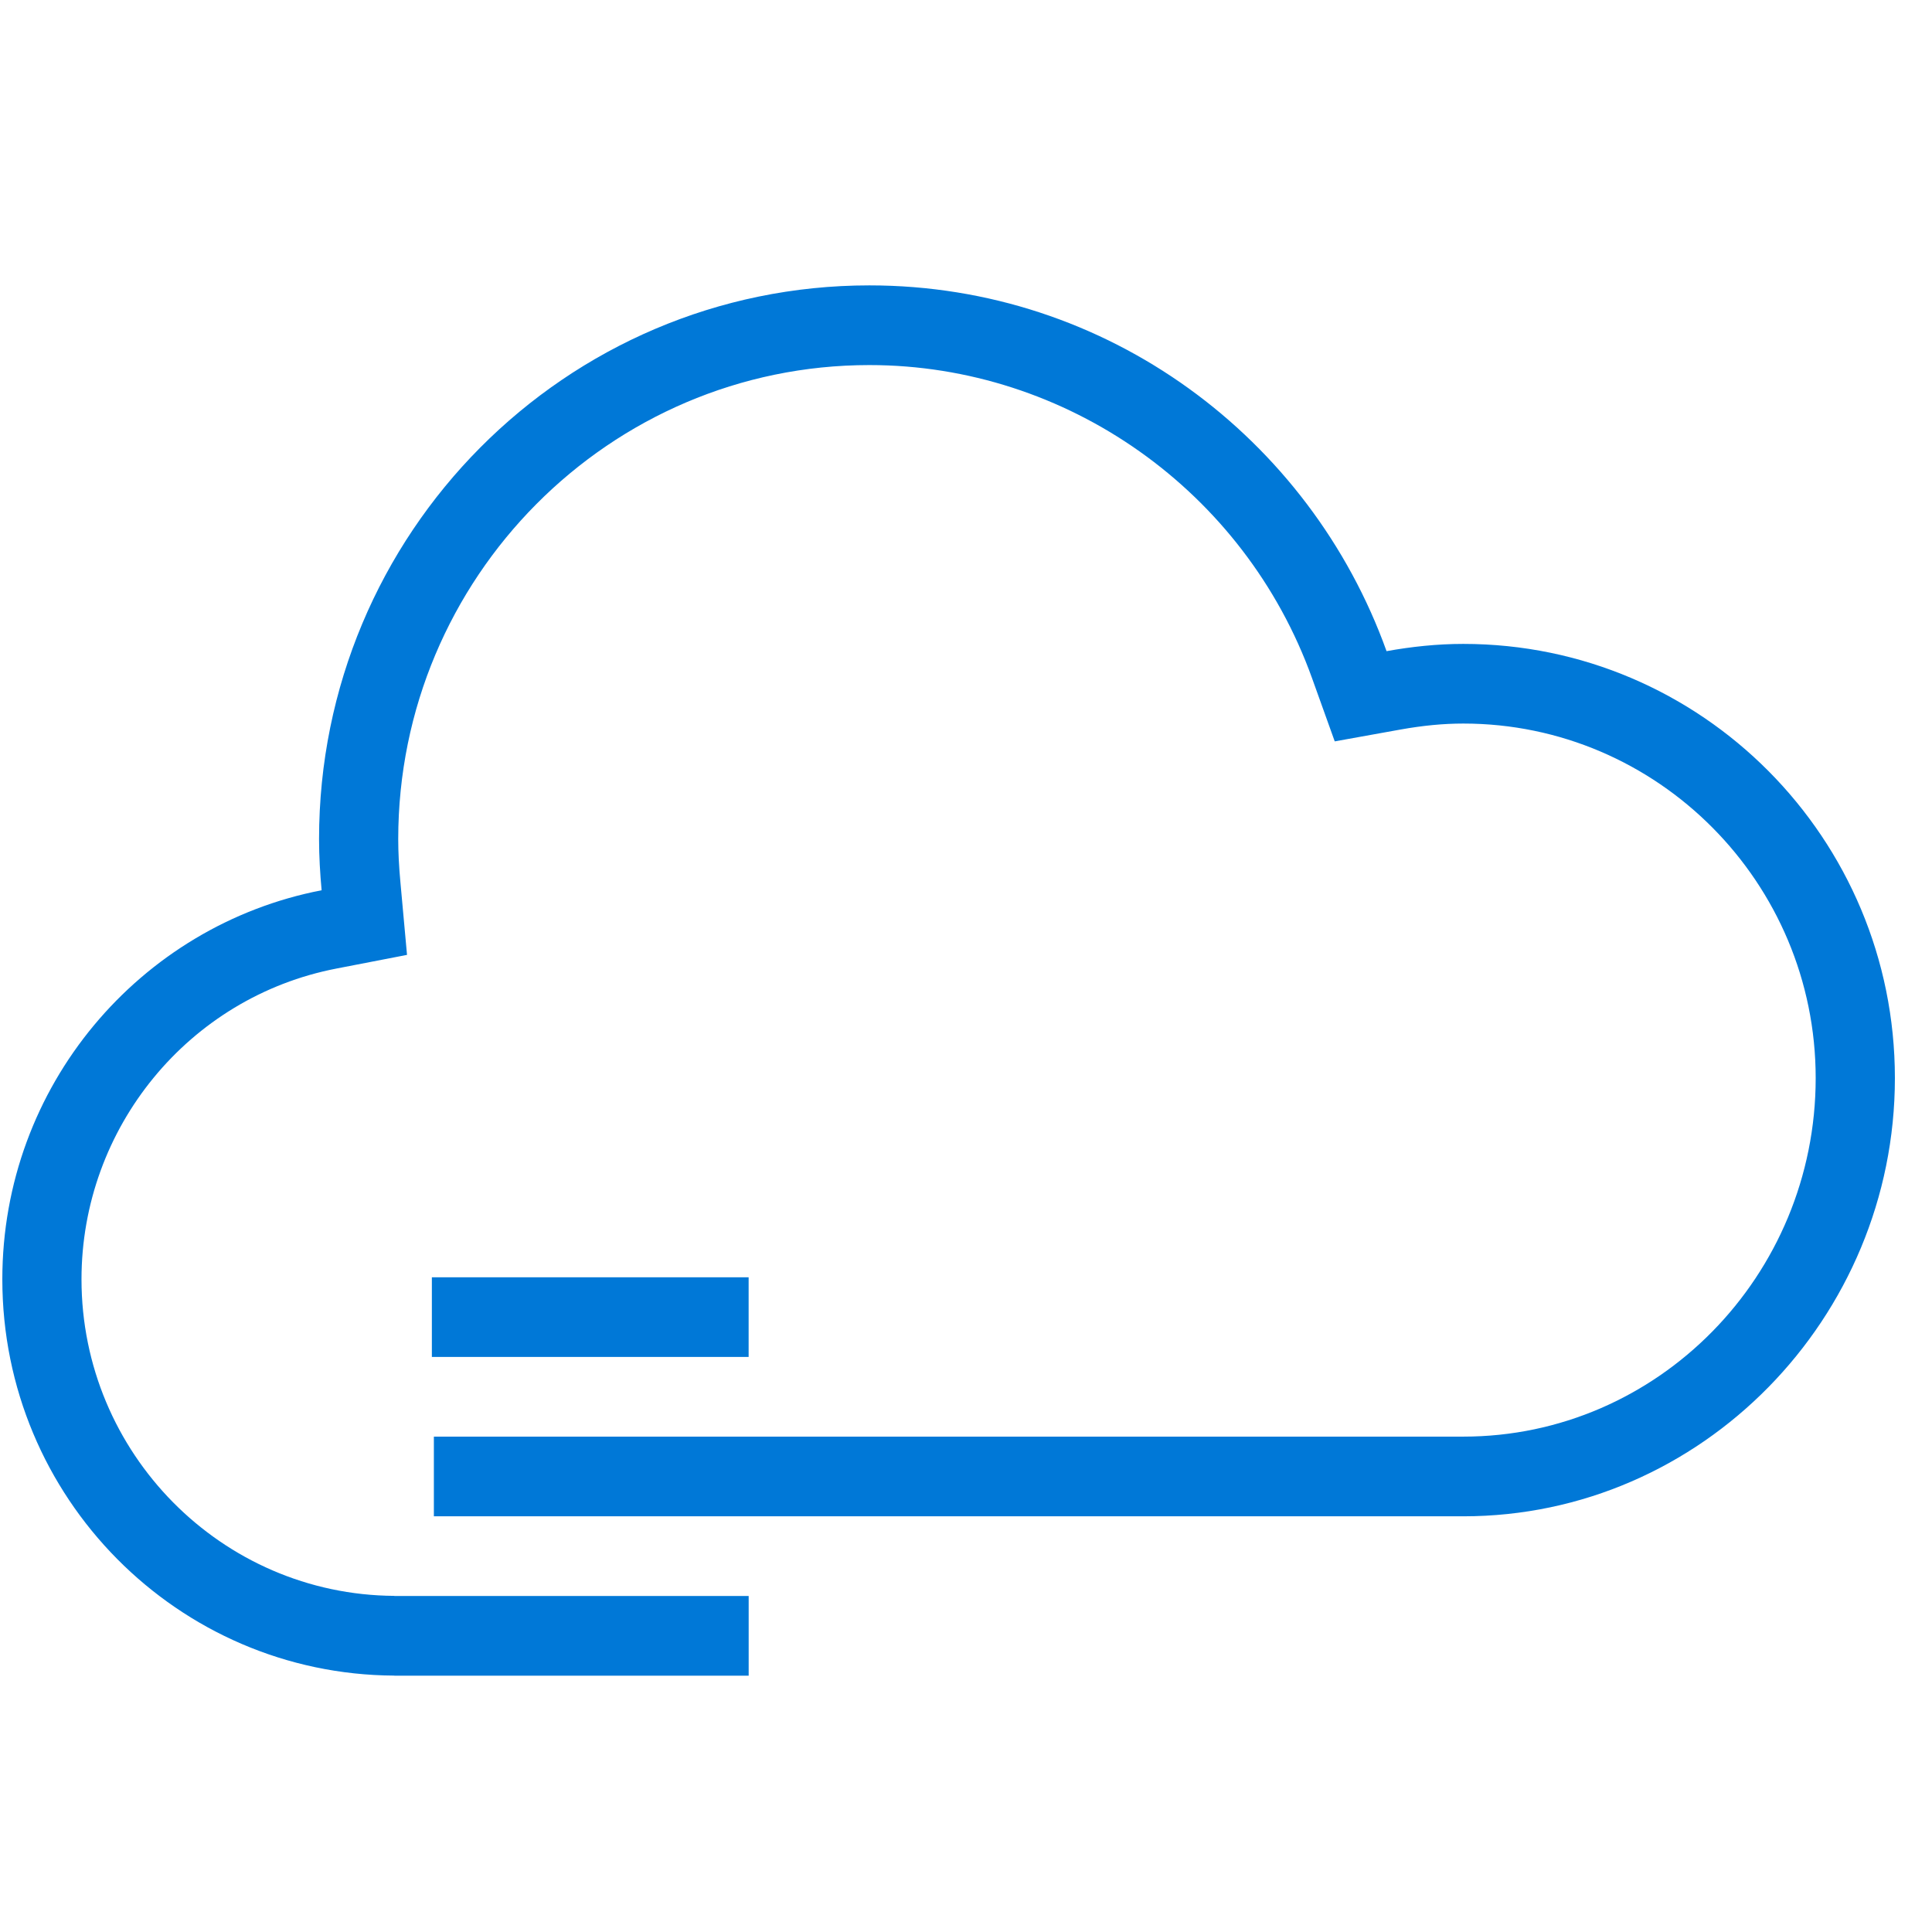 <svg data-slug-id="avere-vfxt-blue" xmlns="http://www.w3.org/2000/svg" viewBox="0 0 49 49">
    <path d="M18.987 32.395H10.953V34.415H18.987V32.395Z" fill="#0078D7"/>
    <path d="M37.113 16.331C36.448 16.331 35.8 16.401 35.166 16.515C33.224 11.109 28.093 7.238 22.05 7.238C14.341 7.238 8.092 13.526 8.092 21.282C8.092 21.719 8.118 22.152 8.157 22.579C3.545 23.47 0.059 27.546 0.059 32.446C0.059 37.981 4.505 42.469 10 42.497V42.499H18.988V40.478H10.003L10 40.475C5.622 40.448 2.067 36.857 2.067 32.446C2.067 28.603 4.787 25.287 8.536 24.564L10.323 24.218L10.157 22.394C10.118 21.976 10.1 21.612 10.1 21.282C10.1 14.652 15.461 9.259 22.05 9.259C27.058 9.259 31.57 12.451 33.277 17.201L33.852 18.803L35.519 18.503C36.088 18.401 36.609 18.351 37.113 18.351C42.041 18.351 46.05 22.385 46.05 27.343C46.05 32.357 42.041 36.436 37.113 36.436H11.004V38.457H37.113C43.158 38.457 48.059 33.425 48.059 27.343C48.059 21.261 43.158 16.331 37.113 16.331Z" fill="#0078D7"/>
</svg>
